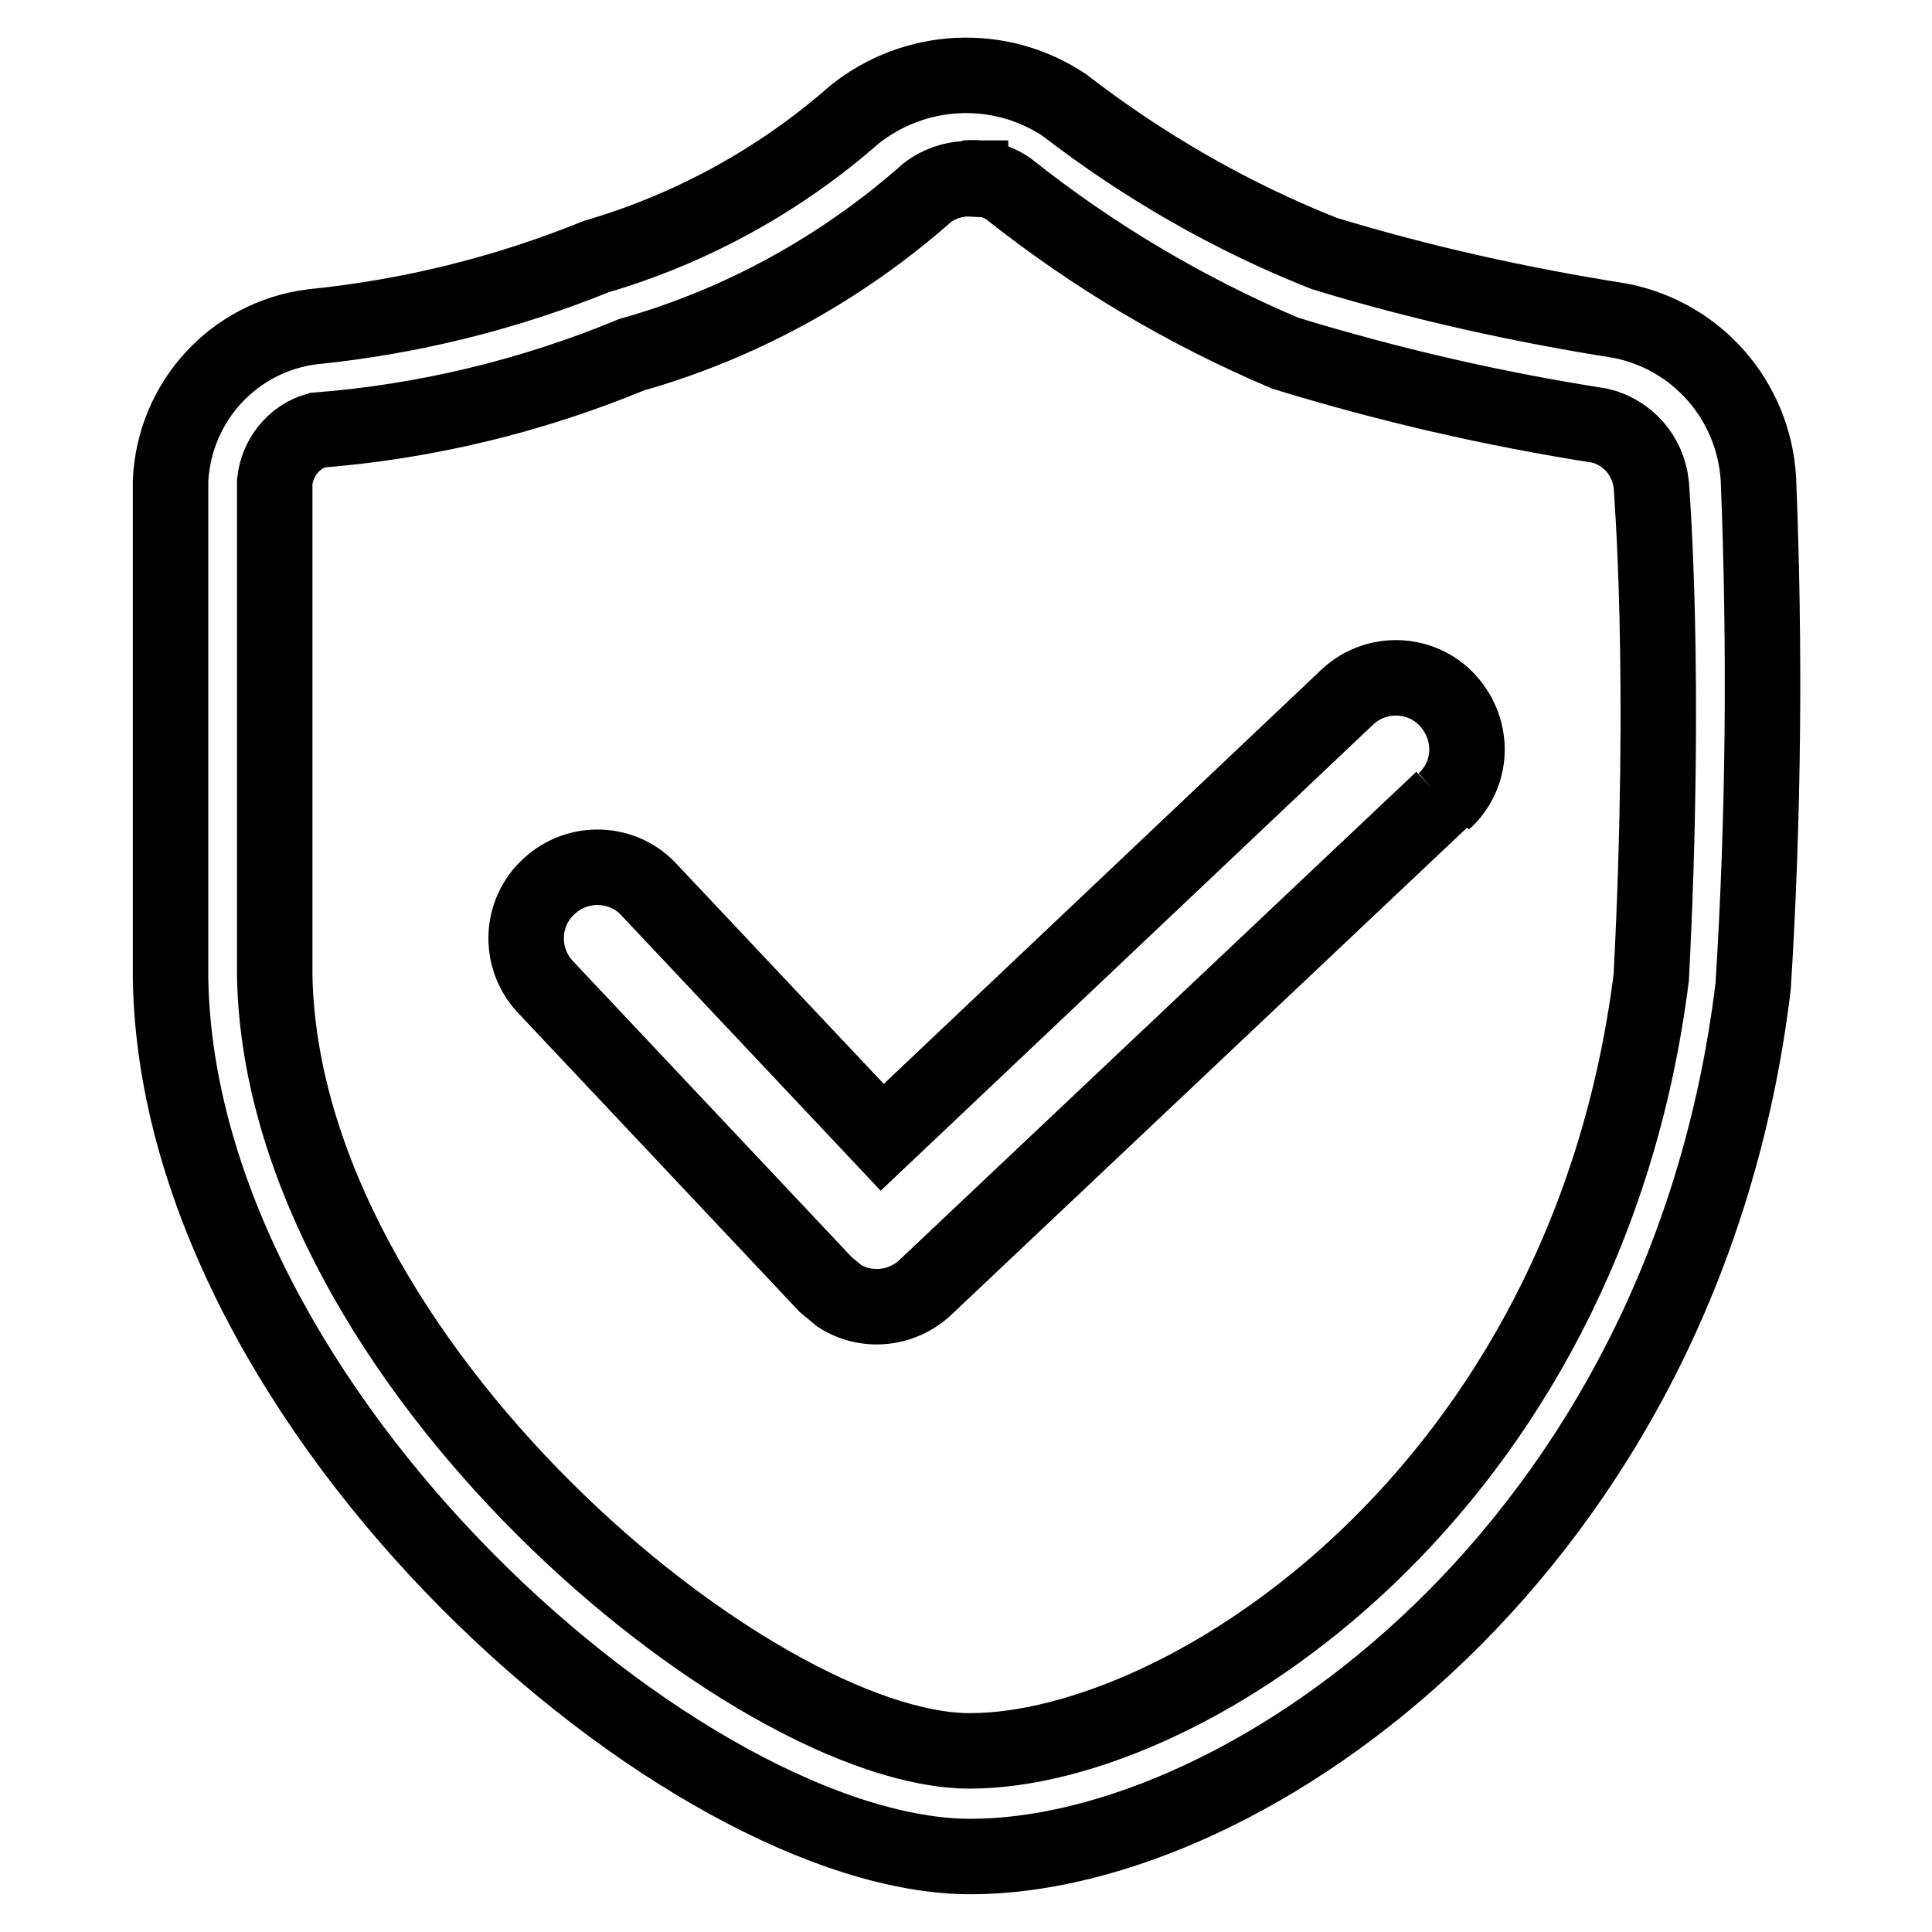 <?xml version="1.0" encoding="utf-8"?>
<!-- Svg Vector Icons : http://www.onlinewebfonts.com/icon -->
<!DOCTYPE svg PUBLIC "-//W3C//DTD SVG 1.1//EN" "http://www.w3.org/Graphics/SVG/1.1/DTD/svg11.dtd">
<svg version="1.1" xmlns="http://www.w3.org/2000/svg" xmlns:xlink="http://www.w3.org/1999/xlink" x="0px" y="0px" viewBox="0 0 256 256" enable-background="new 0 0 256 256" xml:space="preserve">
<g> <path stroke-width="10" fill-opacity="0" stroke="#000000"  d="M128.6,246c-37.5,0-105-58.6-106-116.3v-66c0.5-10.5,8.4-19.1,18.8-20.4C54.3,42,66.9,38.9,79,34 c12.6-3.7,24.3-10.1,34.2-18.8c8-6.4,19.2-7,27.8-1.3c10.5,8.1,22.1,14.8,34.5,19.7c12.8,3.9,25.9,6.8,39.2,8.9 c10.2,2,17.7,10.6,18.3,21c0.9,22.4,0.7,44.9-0.7,67.2C223.3,205.1,165.3,246,128.6,246z M128.6,23.7c-2-0.1-4.1,0.6-5.7,1.8 c-11.3,10-24.7,17.4-39.2,21.5C70.4,52.5,56.3,55.9,42,57c-3.1,0.9-5.3,3.7-5.6,6.9v65.4c1,51.3,63.5,102.7,92.1,102.7 c28.6,0,81.7-34.2,90.3-102.5c2.1-40.6,0-65,0-65.3c-0.4-3.8-3.1-6.9-6.8-7.8c-14.1-2.2-28-5.4-41.7-9.6 c-13.2-5.6-25.5-12.9-36.7-21.8c-1.6-1.1-3.6-1.6-5.6-1.4H128.6z"/> <path stroke-width="10" fill-opacity="0" stroke="#000000"  d="M191.1,105.9l-68.5,64.7c-3.1,2.9-7.8,3.4-11.4,1.1l-1.8-1.5l-37.2-39.5c-3.5-3.8-3.3-9.8,0.6-13.3 c3.8-3.5,9.8-3.3,13.3,0.6l30.8,32.7l61.7-58.4c3.8-3.5,9.8-3.3,13.3,0.6s3.3,9.8-0.6,13.3l0,0"/></g>
</svg>